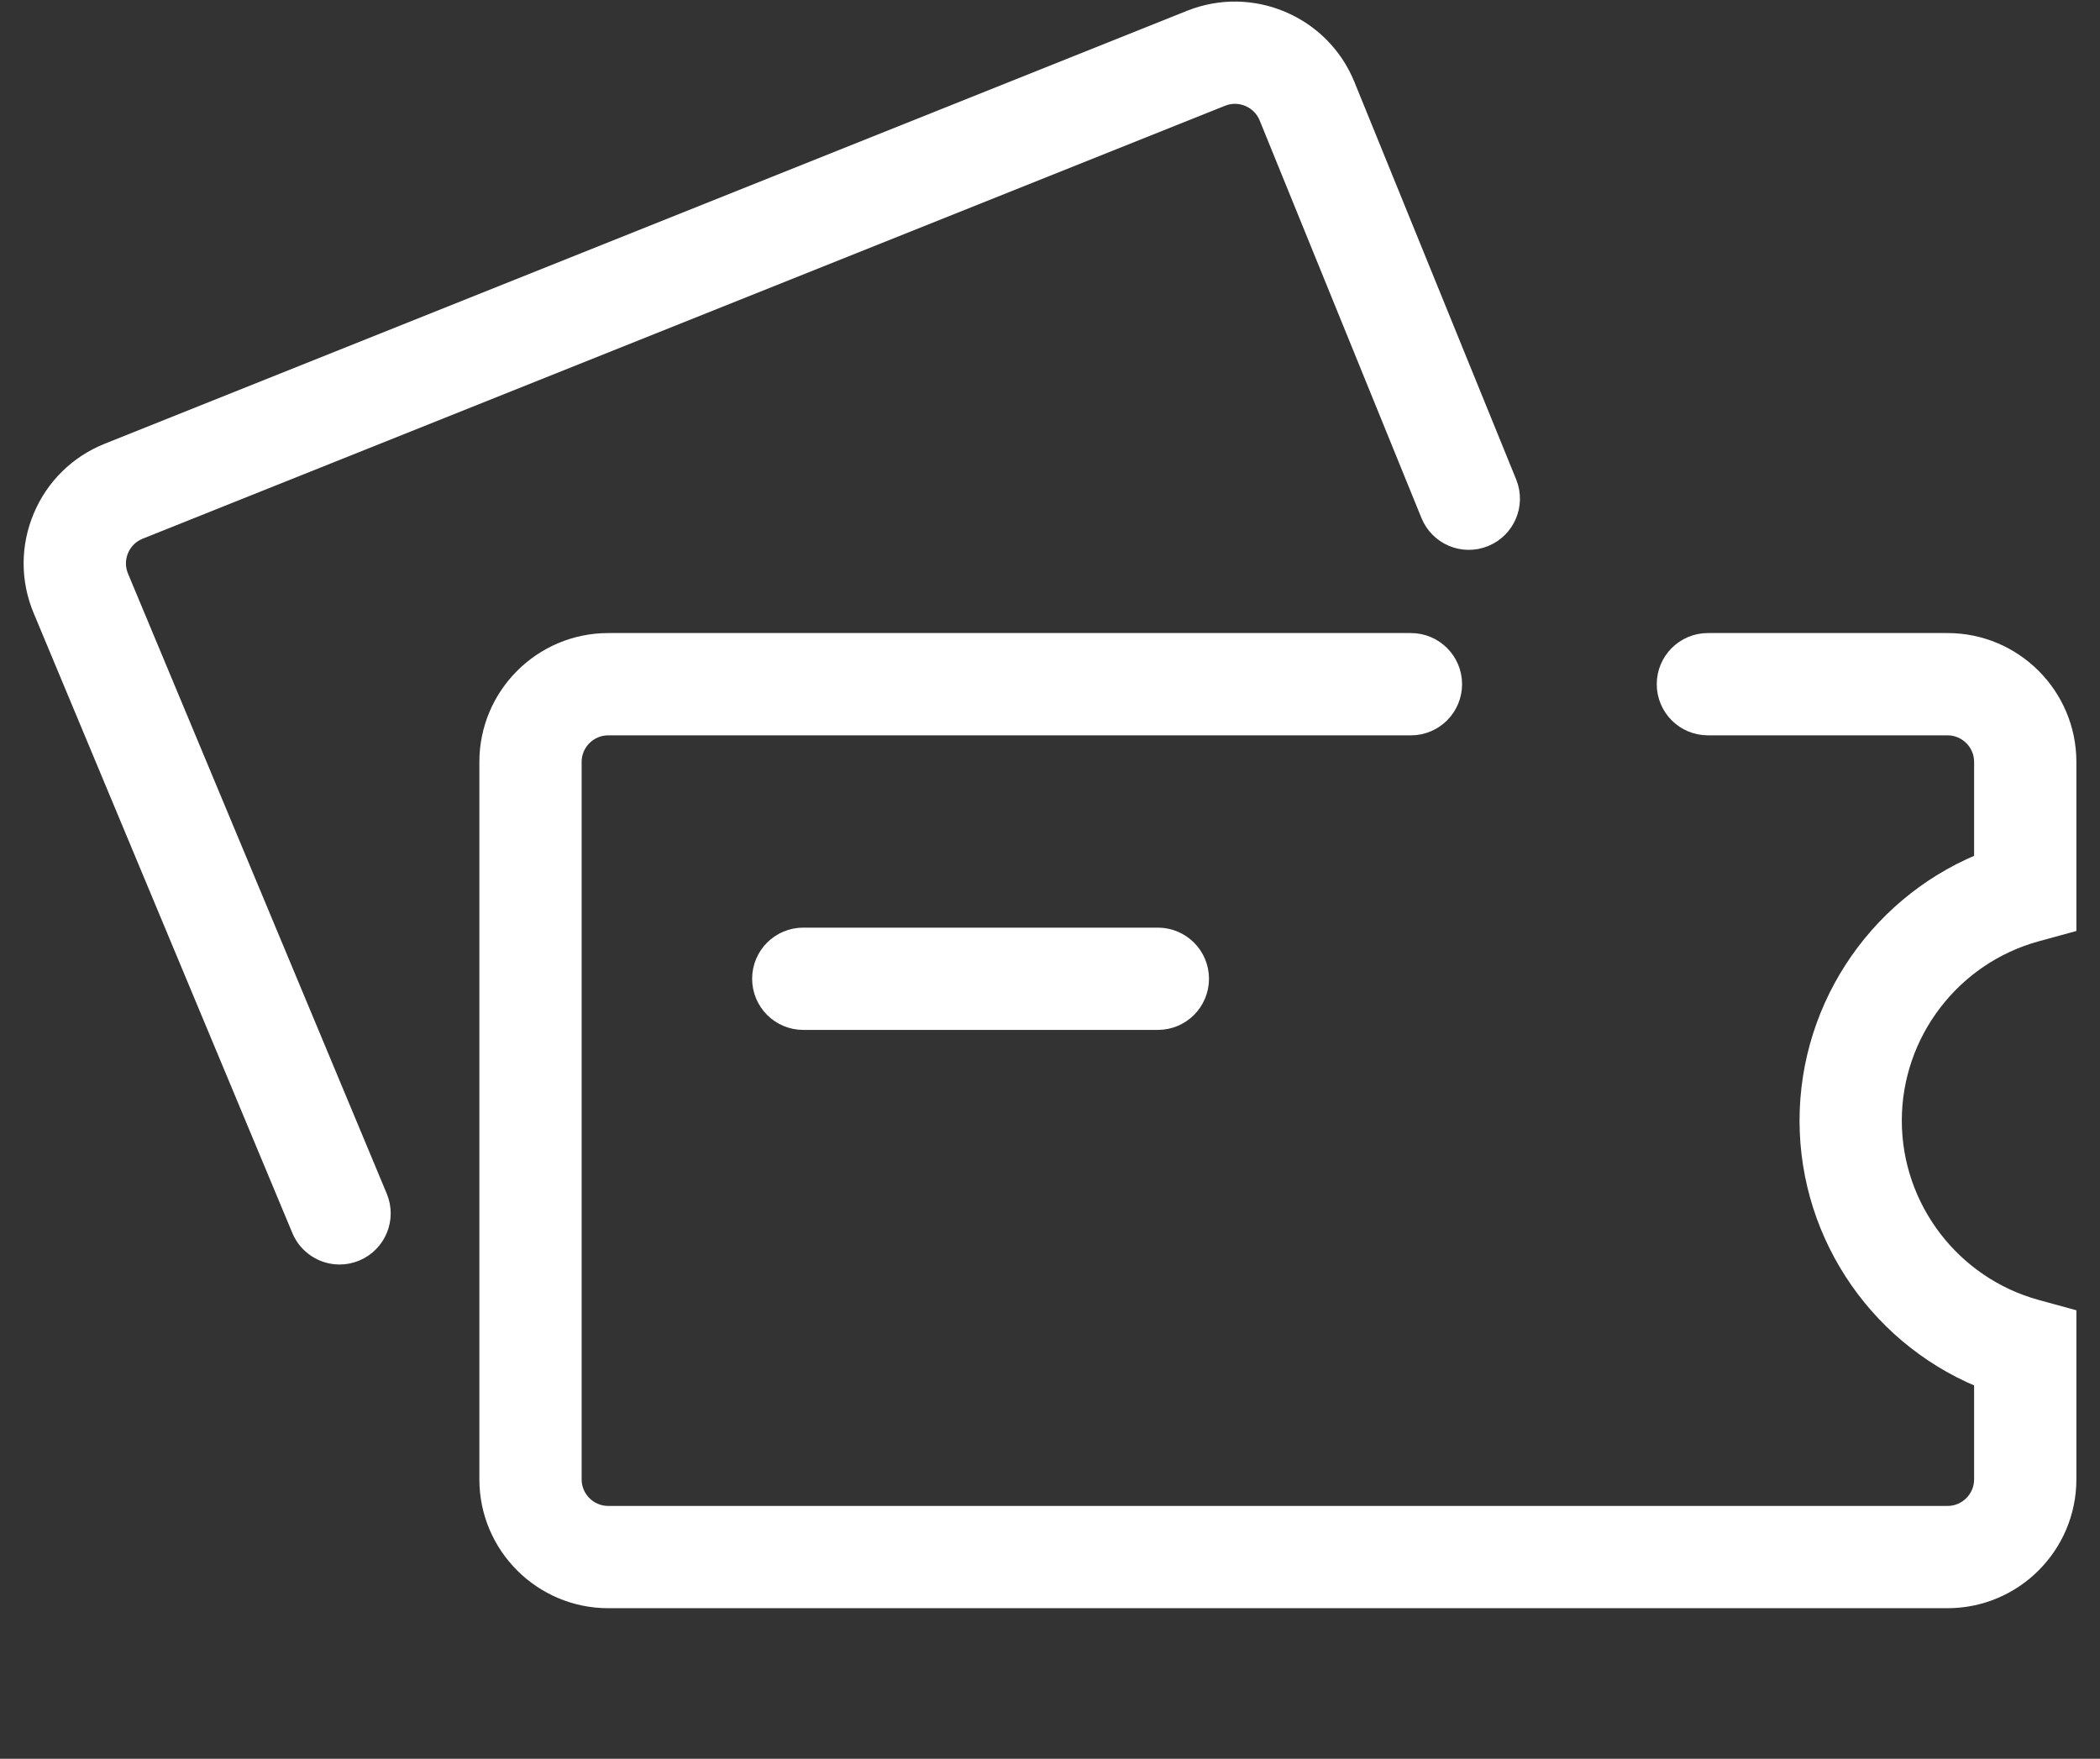 <?xml version="1.0" encoding="utf-8"?>
<!-- Generator: Adobe Illustrator 16.0.0, SVG Export Plug-In . SVG Version: 6.00 Build 0)  -->
<!DOCTYPE svg PUBLIC "-//W3C//DTD SVG 1.1//EN" "http://www.w3.org/Graphics/SVG/1.1/DTD/svg11.dtd">
<svg version="1.1" id="圖層_1" xmlns="http://www.w3.org/2000/svg" xmlns:xlink="http://www.w3.org/1999/xlink" x="0px" y="0px"
	 width="566.93px" height="474.798px" viewBox="0 0 566.93 474.798" enable-background="new 0 0 566.93 474.798"
	 xml:space="preserve">
<rect x="0" y="0" width="566.93" height="474.798" fill="#333333" stroke="none"/>
<g>
	<path fill="#FFFFFF" stroke="#FFFFFF" stroke-width="11" stroke-miterlimit="10" d="M91.676,335.868
		c-3.252,0-6.338-1.922-7.669-5.106L14.154,163.375c-3.044-7.291-3.037-15.322,0.021-22.61c3.06-7.292,8.787-12.924,16.128-15.862
		L322.535,8.013c14.895-5.963,31.948,1.28,38,16.15l43.686,107.339c1.729,4.247-0.313,9.093-4.561,10.821
		c-4.251,1.735-9.095-0.312-10.823-4.563L345.154,30.424c-2.621-6.438-10.005-9.572-16.447-6.99L36.471,140.323
		c-3.176,1.271-5.656,3.711-6.979,6.867c-1.322,3.154-1.326,6.628-0.009,9.785l69.853,167.386c1.767,4.233-0.233,9.1-4.466,10.863
		C93.824,335.662,92.74,335.868,91.676,335.868z"/>
	<path fill="#FFFFFF" stroke="#FFFFFF" stroke-width="11" stroke-miterlimit="10" d="M525.769,428.65H164.2
		c-16.149,0-29.287-13.137-29.287-29.286V205.687c0-16.148,13.138-29.286,29.287-29.286h216.704c4.585,0,8.306,3.72,8.306,8.307
		c0,4.586-3.72,8.306-8.306,8.306H164.2c-6.99,0-12.678,5.685-12.678,12.675v193.679c0,6.987,5.688,12.675,12.678,12.675h361.568
		c6.988,0,12.676-5.688,12.676-12.675v-29.072c-28.043-10.438-47.126-37.446-47.126-67.77c0-30.322,19.083-57.329,47.126-67.768
		v-29.071c0-6.989-5.687-12.675-12.676-12.675h-64.695c-4.586,0-8.305-3.719-8.305-8.306c0-4.586,3.719-8.307,8.305-8.307h64.695
		c16.147,0,29.286,13.138,29.286,29.286v41.448l-6.11,1.673c-24.148,6.613-41.018,28.702-41.018,53.718
		c0,25.015,16.868,47.105,41.018,53.72l6.11,1.673v41.446C555.054,415.513,541.916,428.65,525.769,428.65z"/>
	<path fill="#FFFFFF" stroke="#FFFFFF" stroke-width="11" stroke-miterlimit="10" d="M312.582,272.536h-95.729
		c-4.586,0-8.304-3.719-8.304-8.306c0-4.586,3.718-8.305,8.304-8.305h95.729c4.586,0,8.306,3.719,8.306,8.305
		C320.888,268.819,317.168,272.536,312.582,272.536z"/>
</g>
</svg>
